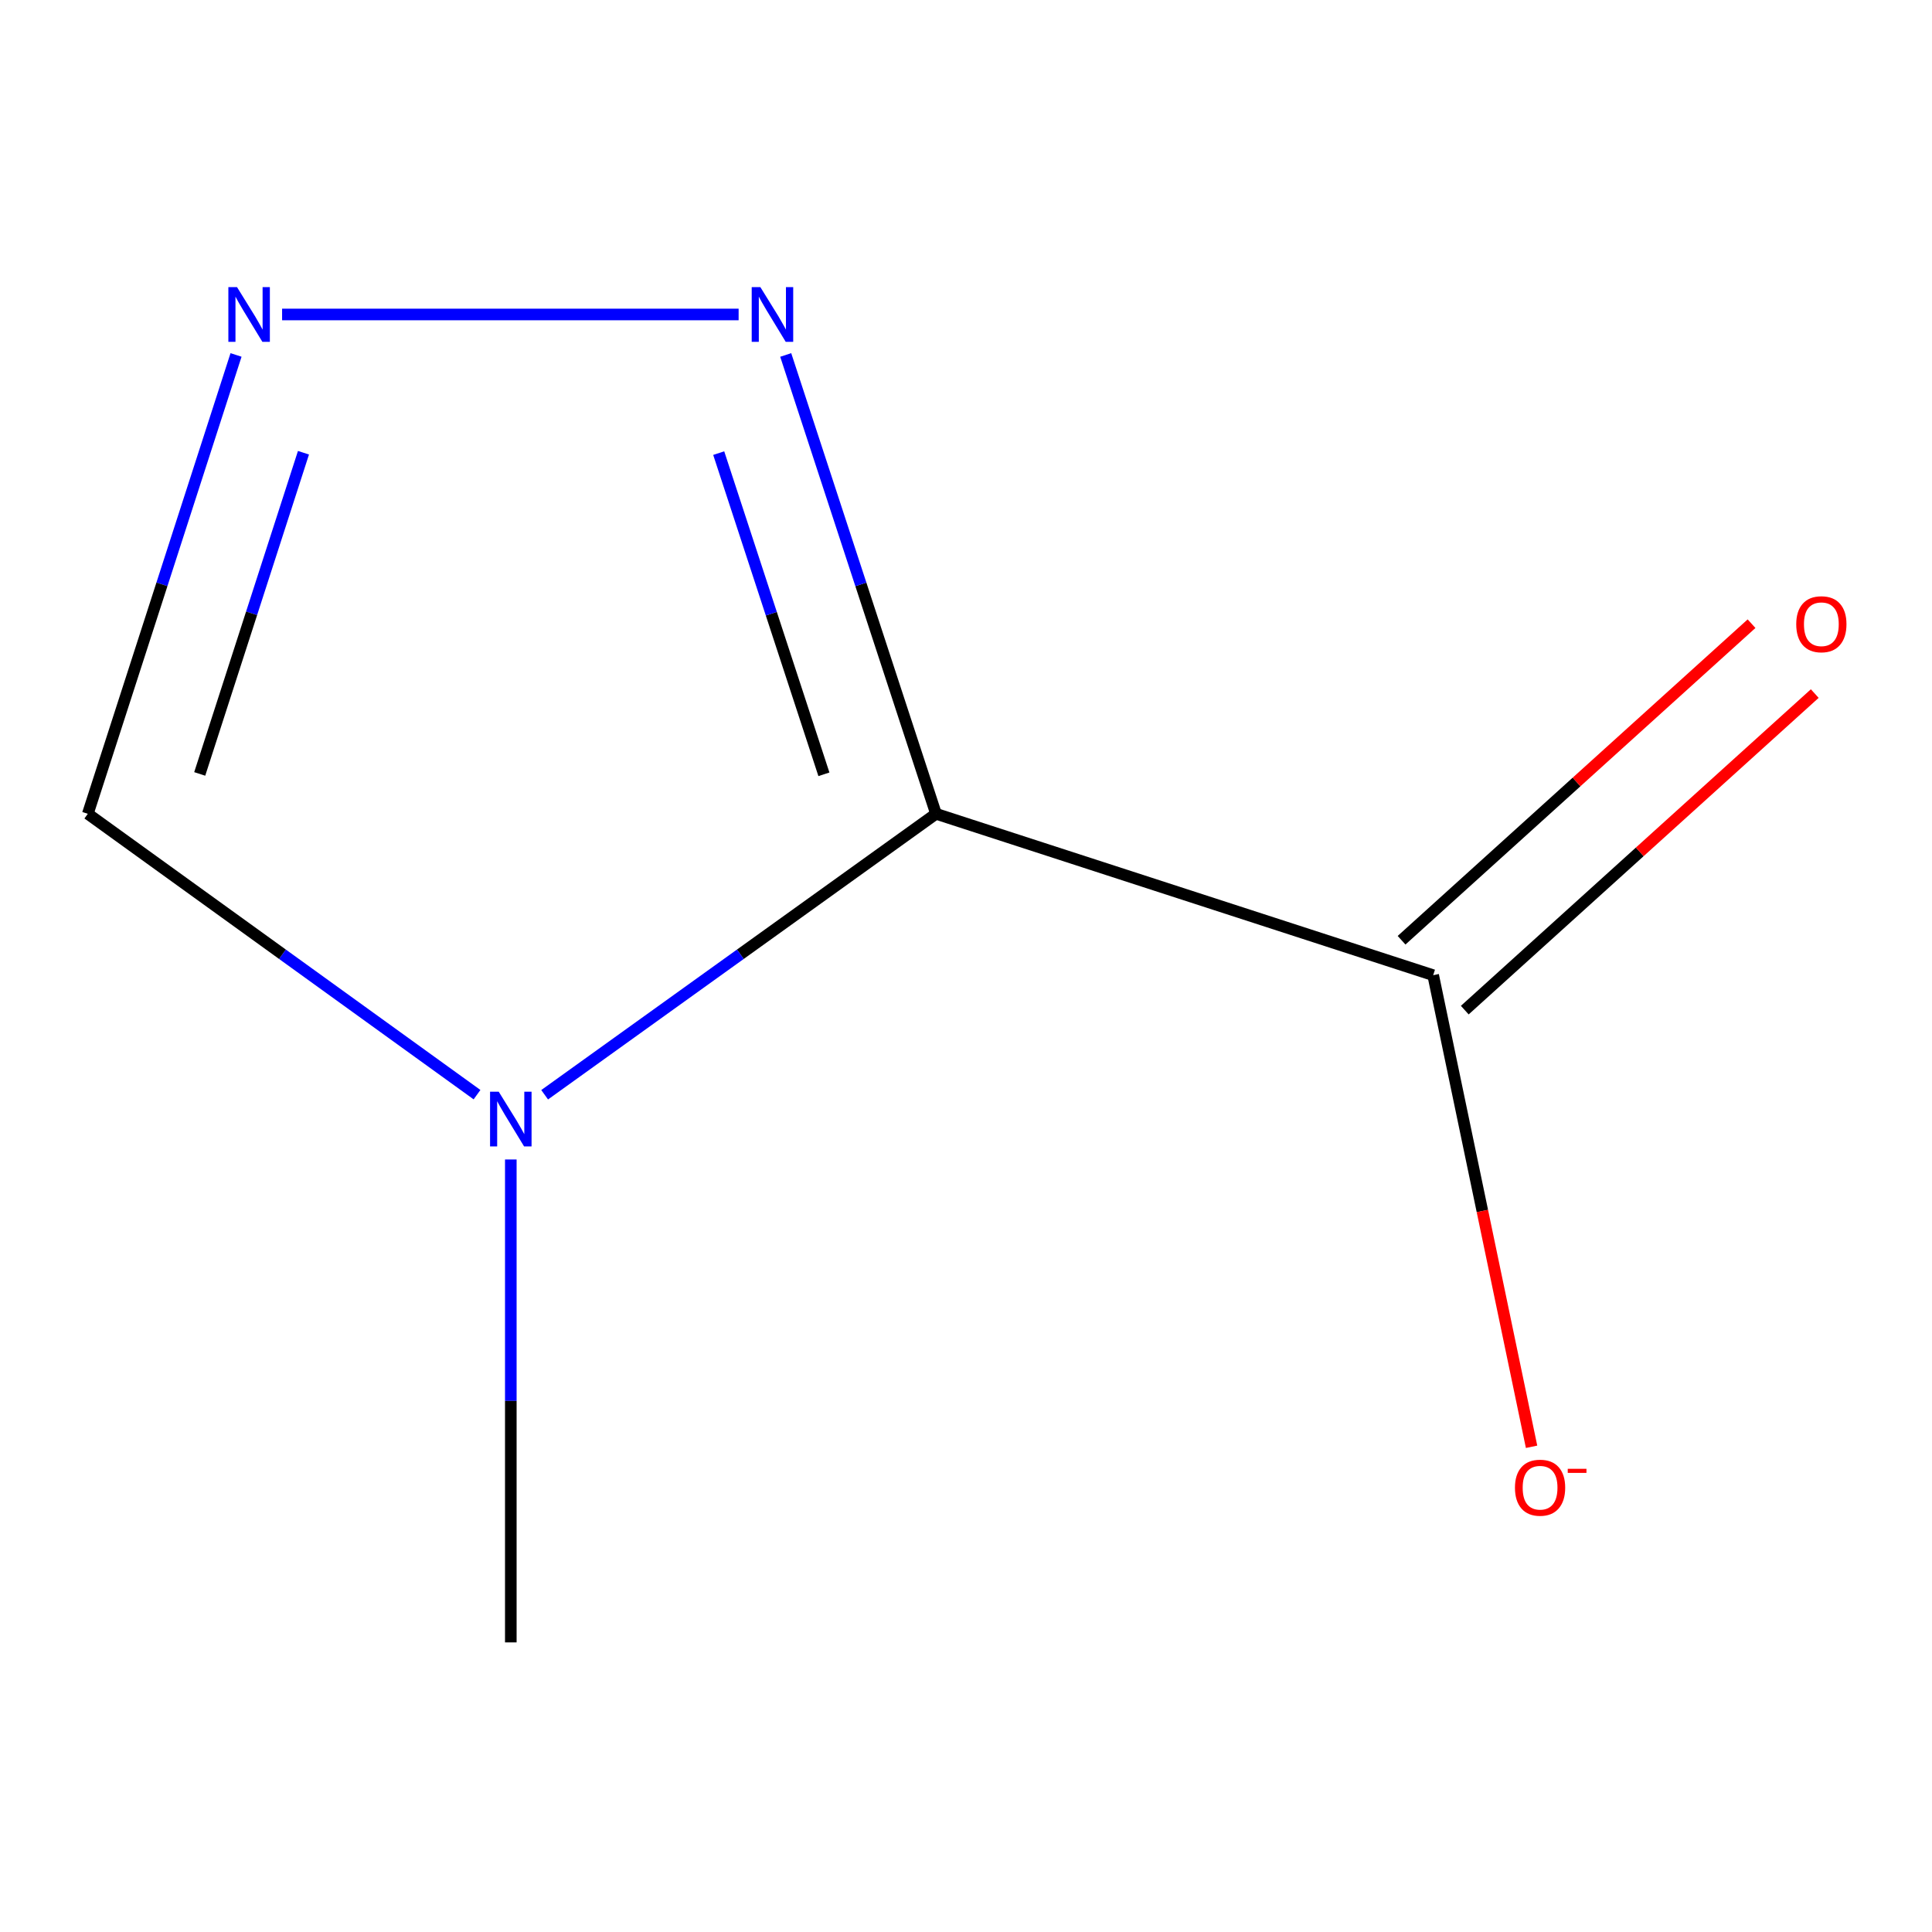 <?xml version='1.0' encoding='iso-8859-1'?>
<svg version='1.1' baseProfile='full'
              xmlns='http://www.w3.org/2000/svg'
                      xmlns:rdkit='http://www.rdkit.org/xml'
                      xmlns:xlink='http://www.w3.org/1999/xlink'
                  xml:space='preserve'
width='1000px' height='1000px' viewBox='0 0 1000 1000'>
<!-- END OF HEADER -->
<rect style='opacity:1.0;fill:#FFFFFF;stroke:none' width='1000' height='1000' x='0' y='0'> </rect>
<path class='bond-0' d='M 484.473,421.217 L 383.19,493.93' style='fill:none;fill-rule:evenodd;stroke:#000000;stroke-width:6px;stroke-linecap:butt;stroke-linejoin:miter;stroke-opacity:1' />
<path class='bond-0' d='M 383.19,493.93 L 281.908,566.644' style='fill:none;fill-rule:evenodd;stroke:#0000FF;stroke-width:6px;stroke-linecap:butt;stroke-linejoin:miter;stroke-opacity:1' />
<path class='bond-1' d='M 484.473,421.217 L 445.58,302.473' style='fill:none;fill-rule:evenodd;stroke:#000000;stroke-width:6px;stroke-linecap:butt;stroke-linejoin:miter;stroke-opacity:1' />
<path class='bond-1' d='M 445.58,302.473 L 406.688,183.729' style='fill:none;fill-rule:evenodd;stroke:#0000FF;stroke-width:6px;stroke-linecap:butt;stroke-linejoin:miter;stroke-opacity:1' />
<path class='bond-1' d='M 426.454,400.775 L 399.229,317.654' style='fill:none;fill-rule:evenodd;stroke:#000000;stroke-width:6px;stroke-linecap:butt;stroke-linejoin:miter;stroke-opacity:1' />
<path class='bond-1' d='M 399.229,317.654 L 372.005,234.533' style='fill:none;fill-rule:evenodd;stroke:#0000FF;stroke-width:6px;stroke-linecap:butt;stroke-linejoin:miter;stroke-opacity:1' />
<path class='bond-3' d='M 484.473,421.217 L 741.808,504.755' style='fill:none;fill-rule:evenodd;stroke:#000000;stroke-width:6px;stroke-linecap:butt;stroke-linejoin:miter;stroke-opacity:1' />
<path class='bond-4' d='M 246.905,566.595 L 146.18,493.906' style='fill:none;fill-rule:evenodd;stroke:#0000FF;stroke-width:6px;stroke-linecap:butt;stroke-linejoin:miter;stroke-opacity:1' />
<path class='bond-4' d='M 146.18,493.906 L 45.455,421.217' style='fill:none;fill-rule:evenodd;stroke:#000000;stroke-width:6px;stroke-linecap:butt;stroke-linejoin:miter;stroke-opacity:1' />
<path class='bond-7' d='M 264.395,600.149 L 264.395,725.125' style='fill:none;fill-rule:evenodd;stroke:#0000FF;stroke-width:6px;stroke-linecap:butt;stroke-linejoin:miter;stroke-opacity:1' />
<path class='bond-7' d='M 264.395,725.125 L 264.395,850.101' style='fill:none;fill-rule:evenodd;stroke:#000000;stroke-width:6px;stroke-linecap:butt;stroke-linejoin:miter;stroke-opacity:1' />
<path class='bond-2' d='M 382.311,162.77 L 146.013,162.77' style='fill:none;fill-rule:evenodd;stroke:#0000FF;stroke-width:6px;stroke-linecap:butt;stroke-linejoin:miter;stroke-opacity:1' />
<path class='bond-8' d='M 122.172,183.72 L 83.813,302.468' style='fill:none;fill-rule:evenodd;stroke:#0000FF;stroke-width:6px;stroke-linecap:butt;stroke-linejoin:miter;stroke-opacity:1' />
<path class='bond-8' d='M 83.813,302.468 L 45.455,421.217' style='fill:none;fill-rule:evenodd;stroke:#000000;stroke-width:6px;stroke-linecap:butt;stroke-linejoin:miter;stroke-opacity:1' />
<path class='bond-8' d='M 157.076,234.337 L 130.226,317.461' style='fill:none;fill-rule:evenodd;stroke:#0000FF;stroke-width:6px;stroke-linecap:butt;stroke-linejoin:miter;stroke-opacity:1' />
<path class='bond-8' d='M 130.226,317.461 L 103.375,400.584' style='fill:none;fill-rule:evenodd;stroke:#000000;stroke-width:6px;stroke-linecap:butt;stroke-linejoin:miter;stroke-opacity:1' />
<path class='bond-5' d='M 741.808,504.755 L 767.274,626.806' style='fill:none;fill-rule:evenodd;stroke:#000000;stroke-width:6px;stroke-linecap:butt;stroke-linejoin:miter;stroke-opacity:1' />
<path class='bond-5' d='M 767.274,626.806 L 792.739,748.856' style='fill:none;fill-rule:evenodd;stroke:#FF0000;stroke-width:6px;stroke-linecap:butt;stroke-linejoin:miter;stroke-opacity:1' />
<path class='bond-6' d='M 758.167,522.841 L 848.741,440.916' style='fill:none;fill-rule:evenodd;stroke:#000000;stroke-width:6px;stroke-linecap:butt;stroke-linejoin:miter;stroke-opacity:1' />
<path class='bond-6' d='M 848.741,440.916 L 939.315,358.99' style='fill:none;fill-rule:evenodd;stroke:#FF0000;stroke-width:6px;stroke-linecap:butt;stroke-linejoin:miter;stroke-opacity:1' />
<path class='bond-6' d='M 725.449,486.669 L 816.023,404.744' style='fill:none;fill-rule:evenodd;stroke:#000000;stroke-width:6px;stroke-linecap:butt;stroke-linejoin:miter;stroke-opacity:1' />
<path class='bond-6' d='M 816.023,404.744 L 906.597,322.818' style='fill:none;fill-rule:evenodd;stroke:#FF0000;stroke-width:6px;stroke-linecap:butt;stroke-linejoin:miter;stroke-opacity:1' />
<path  class='atom-1' d='M 258.135 565.057
L 267.415 580.057
Q 268.335 581.537, 269.815 584.217
Q 271.295 586.897, 271.375 587.057
L 271.375 565.057
L 275.135 565.057
L 275.135 593.377
L 271.255 593.377
L 261.295 576.977
Q 260.135 575.057, 258.895 572.857
Q 257.695 570.657, 257.335 569.977
L 257.335 593.377
L 253.655 593.377
L 253.655 565.057
L 258.135 565.057
' fill='#0000FF'/>
<path  class='atom-2' d='M 393.563 148.61
L 402.843 163.61
Q 403.763 165.09, 405.243 167.77
Q 406.723 170.45, 406.803 170.61
L 406.803 148.61
L 410.563 148.61
L 410.563 176.93
L 406.683 176.93
L 396.723 160.53
Q 395.563 158.61, 394.323 156.41
Q 393.123 154.21, 392.763 153.53
L 392.763 176.93
L 389.083 176.93
L 389.083 148.61
L 393.563 148.61
' fill='#0000FF'/>
<path  class='atom-3' d='M 122.679 148.61
L 131.959 163.61
Q 132.879 165.09, 134.359 167.77
Q 135.839 170.45, 135.919 170.61
L 135.919 148.61
L 139.679 148.61
L 139.679 176.93
L 135.799 176.93
L 125.839 160.53
Q 124.679 158.61, 123.439 156.41
Q 122.239 154.21, 121.879 153.53
L 121.879 176.93
L 118.199 176.93
L 118.199 148.61
L 122.679 148.61
' fill='#0000FF'/>
<path  class='atom-6' d='M 784.14 770.029
Q 784.14 763.229, 787.5 759.429
Q 790.86 755.629, 797.14 755.629
Q 803.42 755.629, 806.78 759.429
Q 810.14 763.229, 810.14 770.029
Q 810.14 776.909, 806.74 780.829
Q 803.34 784.709, 797.14 784.709
Q 790.9 784.709, 787.5 780.829
Q 784.14 776.949, 784.14 770.029
M 797.14 781.509
Q 801.46 781.509, 803.78 778.629
Q 806.14 775.709, 806.14 770.029
Q 806.14 764.469, 803.78 761.669
Q 801.46 758.829, 797.14 758.829
Q 792.82 758.829, 790.46 761.629
Q 788.14 764.429, 788.14 770.029
Q 788.14 775.749, 790.46 778.629
Q 792.82 781.509, 797.14 781.509
' fill='#FF0000'/>
<path  class='atom-6' d='M 811.46 760.252
L 821.148 760.252
L 821.148 762.364
L 811.46 762.364
L 811.46 760.252
' fill='#FF0000'/>
<path  class='atom-7' d='M 929.729 323.099
Q 929.729 316.299, 933.089 312.499
Q 936.449 308.699, 942.729 308.699
Q 949.009 308.699, 952.369 312.499
Q 955.729 316.299, 955.729 323.099
Q 955.729 329.979, 952.329 333.899
Q 948.929 337.779, 942.729 337.779
Q 936.489 337.779, 933.089 333.899
Q 929.729 330.019, 929.729 323.099
M 942.729 334.579
Q 947.049 334.579, 949.369 331.699
Q 951.729 328.779, 951.729 323.099
Q 951.729 317.539, 949.369 314.739
Q 947.049 311.899, 942.729 311.899
Q 938.409 311.899, 936.049 314.699
Q 933.729 317.499, 933.729 323.099
Q 933.729 328.819, 936.049 331.699
Q 938.409 334.579, 942.729 334.579
' fill='#FF0000'/>
</svg>
